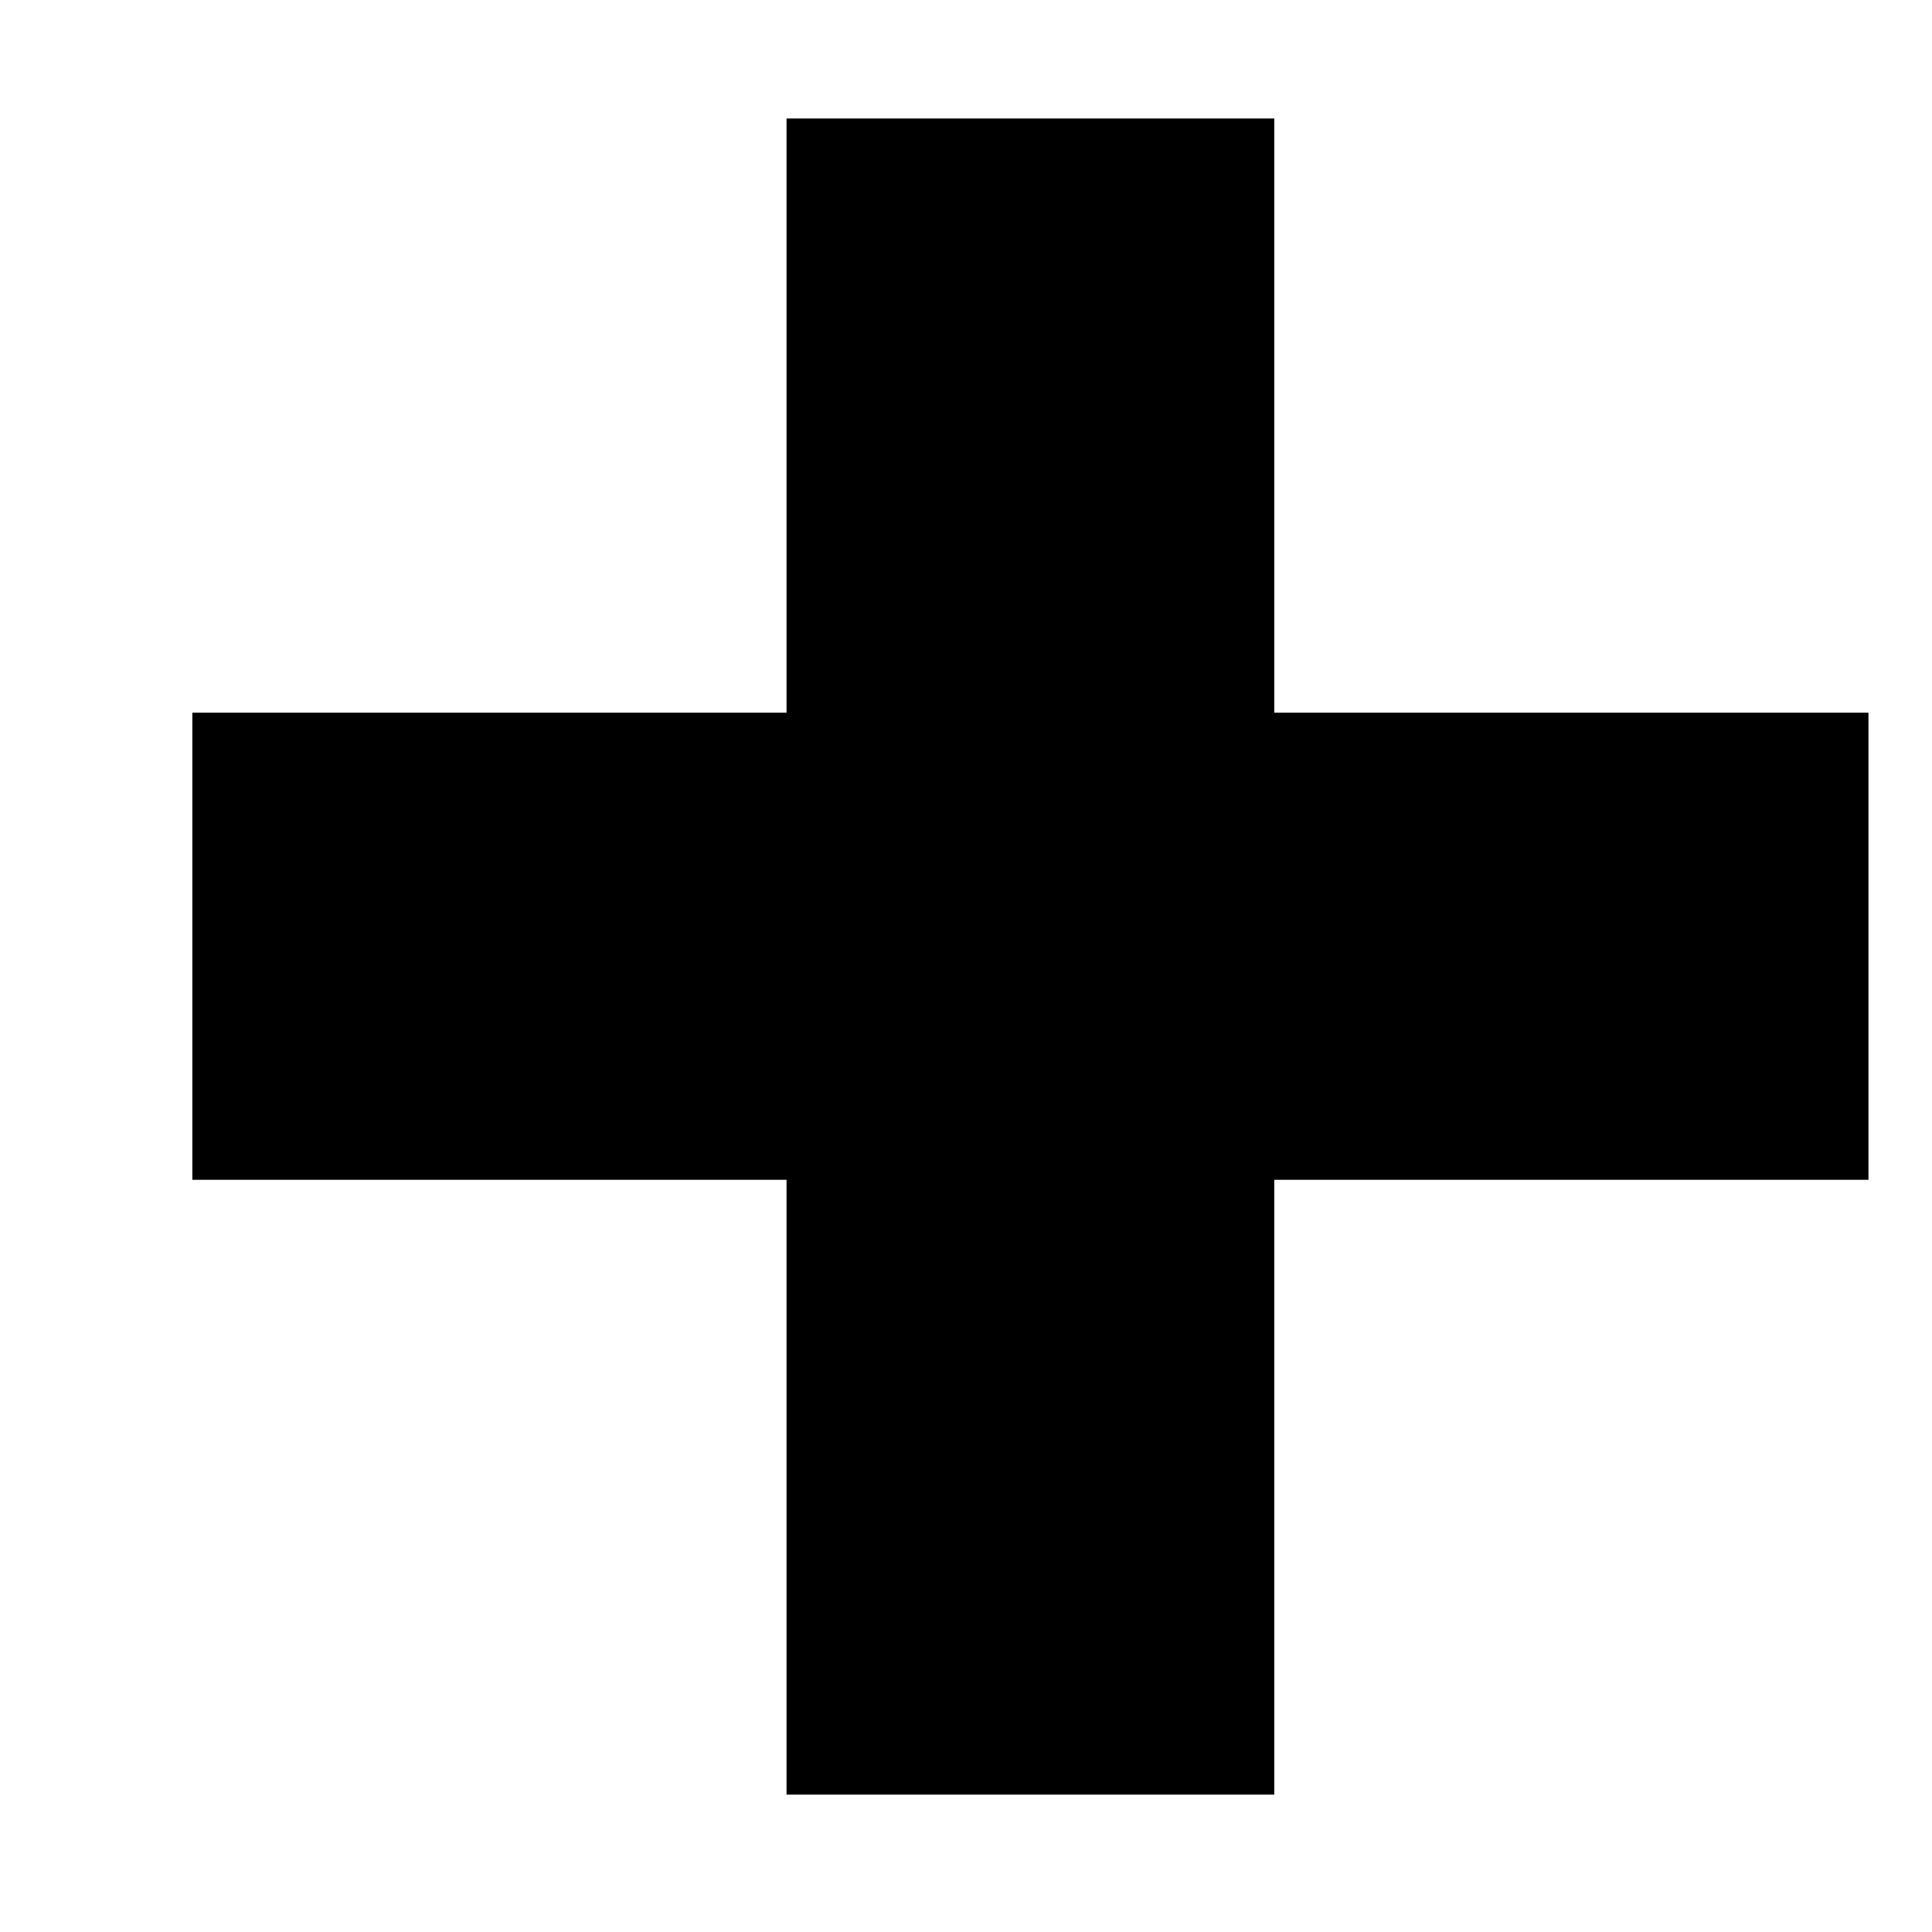 <svg width="9" height="9" viewBox="0 0 9 9" fill="none" xmlns="http://www.w3.org/2000/svg">
<path d="M3.664 8.36V5.496H0.896V3.32H3.664V0.552H5.936V3.32H8.704V5.496H5.936V8.36H3.664Z" fill="black"/>
</svg>
